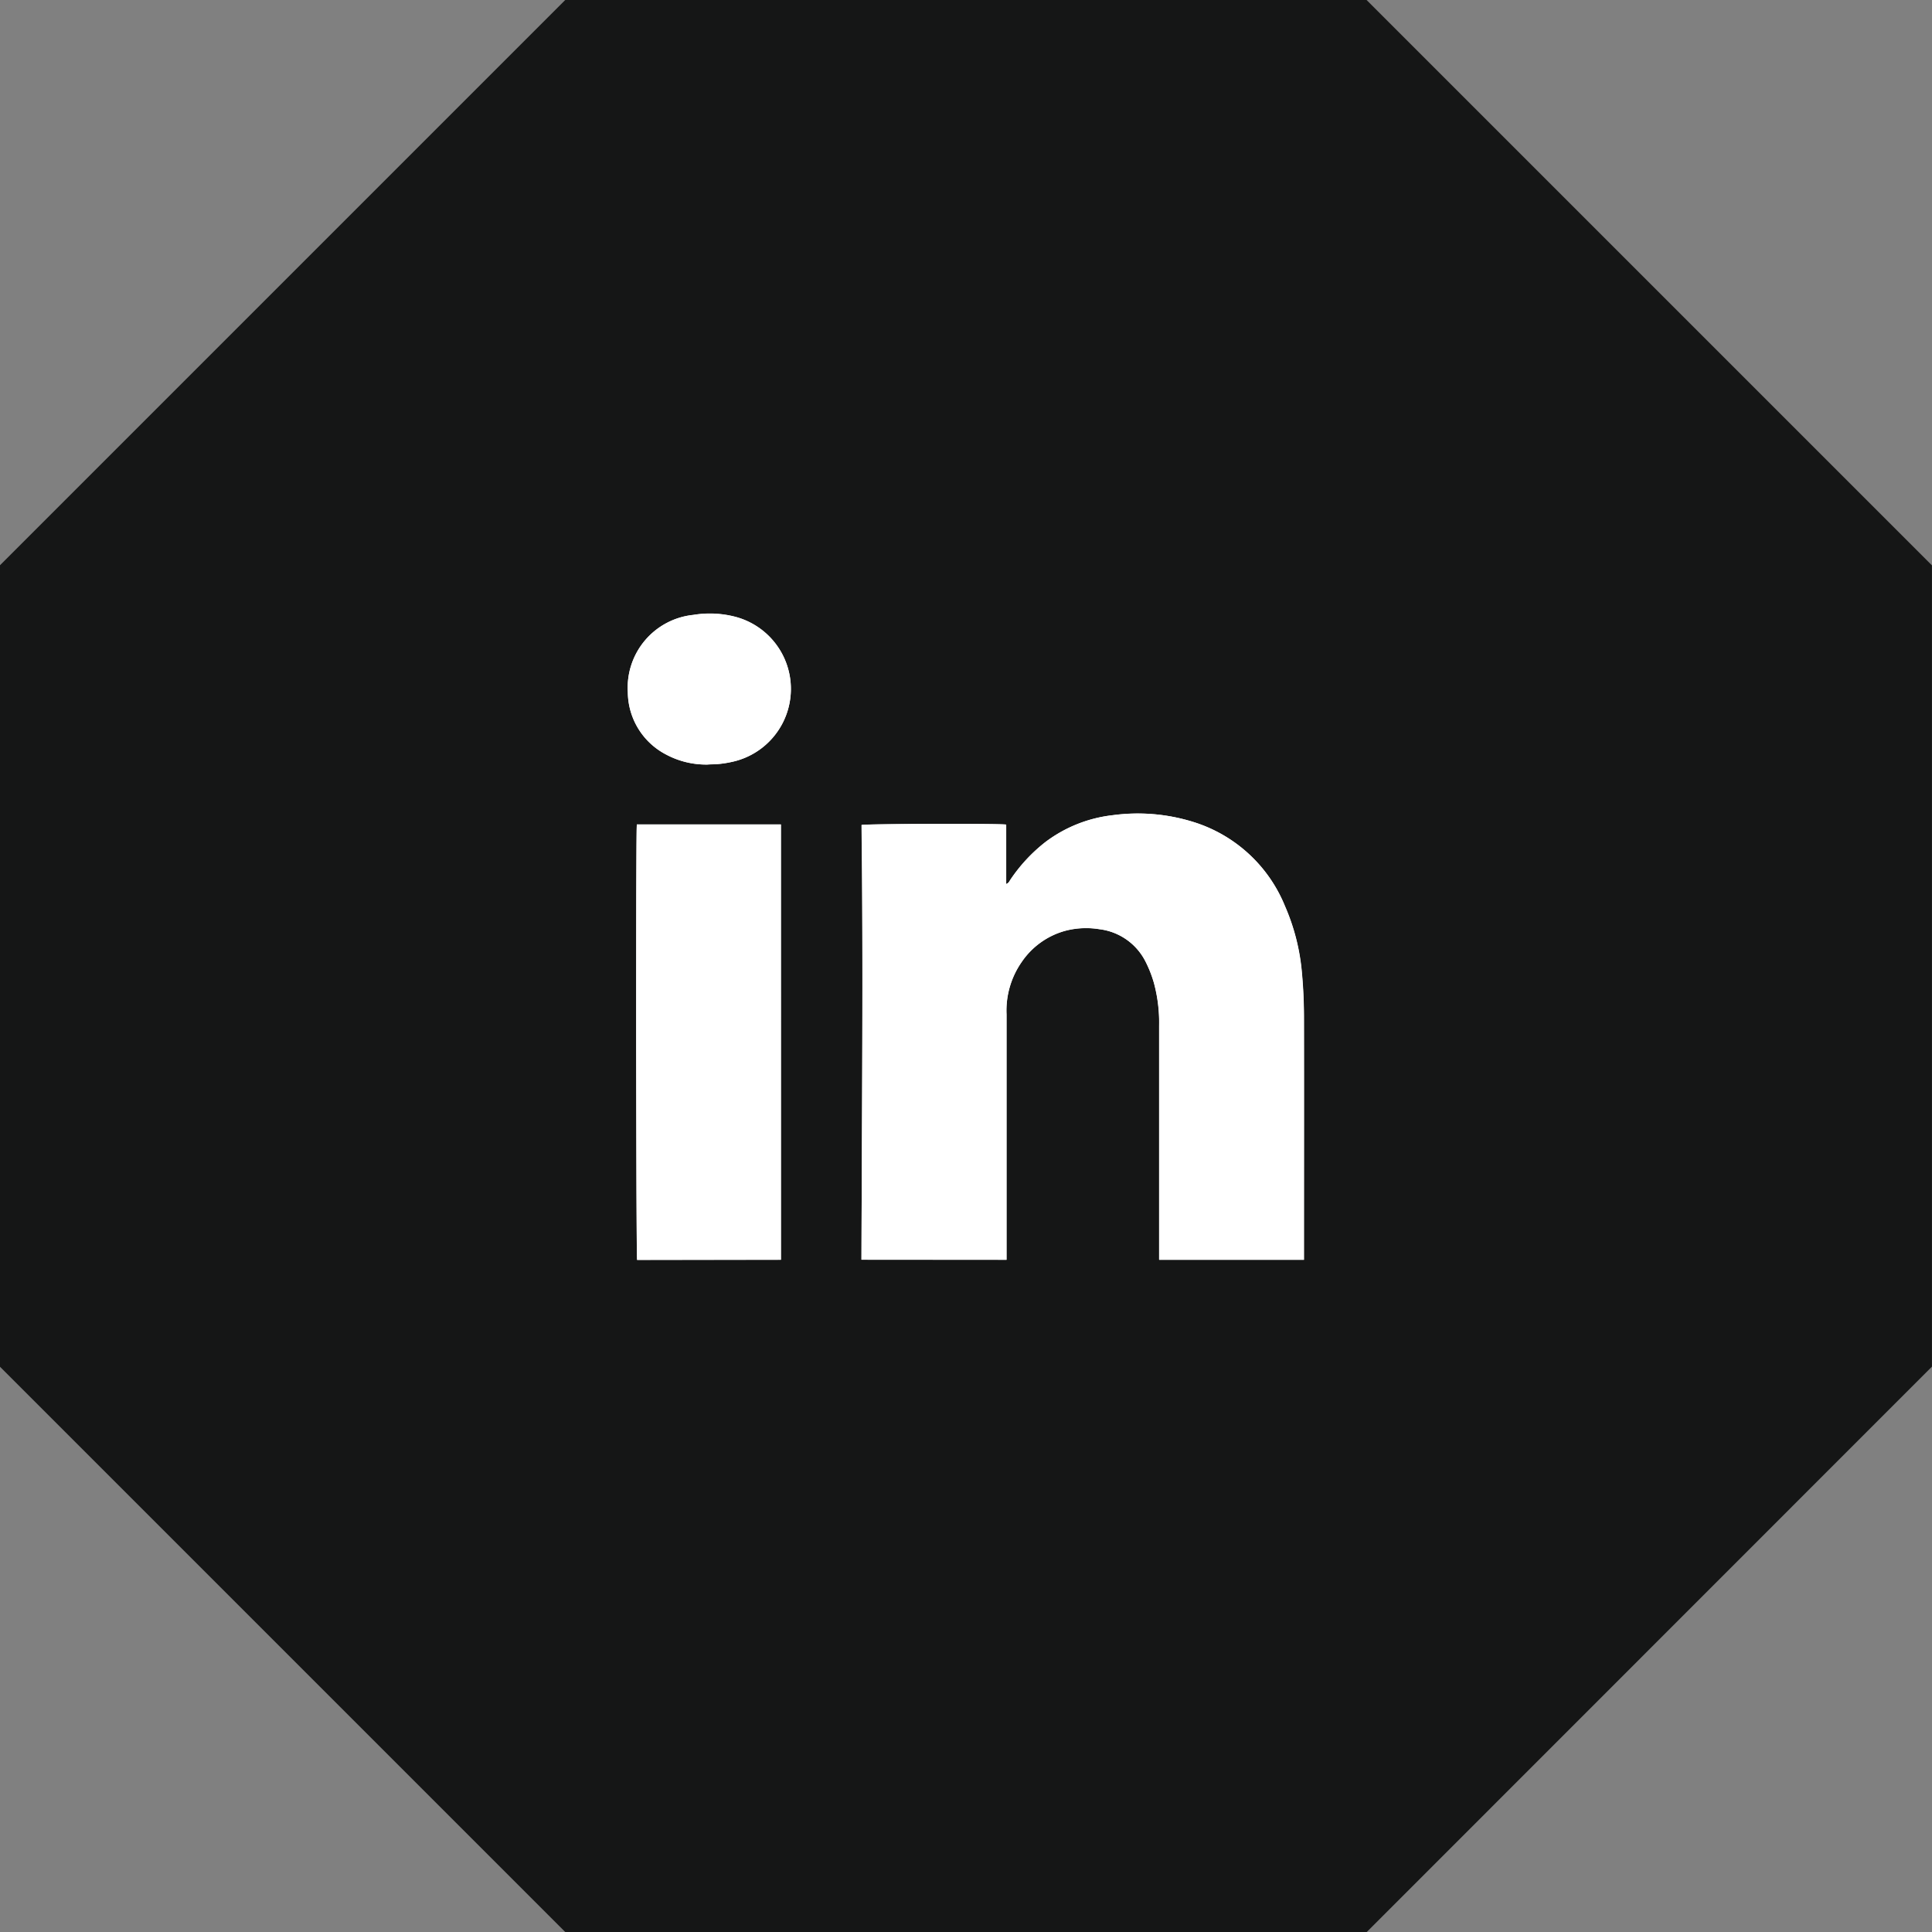 <svg xmlns="http://www.w3.org/2000/svg" width="50.218" height="50.218" viewBox="0 0 50.218 50.218"><rect x="0" y="0" width="50.218" height="50.218" fill="#808080" stroke="none"/><defs><style>.a{fill:#151616;}.b{fill:#fff;}</style></defs><g transform="translate(-1043 -3794.658)"><path class="a" d="M870.734,460.645V439.819l-14.7-14.7H835.213l-14.7,14.7v20.826l14.7,14.7h20.826Z" transform="translate(222.483 3369.535)"/><g transform="translate(-113.078 2545.116)"><g transform="translate(1172.396 1265.492)"><g transform="translate(0 0)"><path class="b" d="M2901.347,4062.512h3.769v-4.622c0-.586,0-1.172,0-1.758a2.215,2.215,0,0,1,.4-1.371,2.012,2.012,0,0,1,1.143-.805,2.136,2.136,0,0,1,.872-.037,1.551,1.551,0,0,1,1.186.818,3.091,3.091,0,0,1,.232.585,3.94,3.94,0,0,1,.133,1.114c0,.861,0,1.721,0,2.582q0,1.67,0,3.338c0,.052,0,.105,0,.155h3.764v-.168q0-3.051,0-6.1c0-.4-.017-.8-.054-1.192a5.494,5.494,0,0,0-.442-1.735,3.775,3.775,0,0,0-2.407-2.192,4.849,4.849,0,0,0-2.064-.168,3.565,3.565,0,0,0-1.753.7,4.227,4.227,0,0,0-.912.981c-.026.038-.042.089-.111.11V4051.2c-.207-.03-3.656-.02-3.756.011C2901.394,4054.972,2901.358,4058.735,2901.347,4062.512Zm-2.094,0V4051.2h-3.745c-.028.2-.02,11.22.007,11.318Zm-1.889-12.875c.1-.005.211-.005.316-.017a2.671,2.671,0,0,0,.3-.05,1.939,1.939,0,0,0,.085-3.772,2.63,2.63,0,0,0-1.09-.048,1.9,1.9,0,0,0-1.7,2.008,1.842,1.842,0,0,0,.992,1.619A2.207,2.207,0,0,0,2897.365,4049.64Z" transform="translate(-2895.273 -4045.718)"/></g><g transform="translate(6.075 5.197)"><path class="b" d="M2925.1,4082.833c.01-3.778.047-7.541.007-11.3.1-.029,3.55-.041,3.756-.01v1.543c.069-.022.084-.072.11-.11a4.234,4.234,0,0,1,.912-.982,3.581,3.581,0,0,1,1.753-.695,4.846,4.846,0,0,1,2.064.168,3.778,3.778,0,0,1,2.407,2.192,5.5,5.5,0,0,1,.441,1.735c.037.4.053.794.053,1.192.005,2.033,0,4.066,0,6.1v.17h-3.764c0-.051,0-.1,0-.156q0-1.668,0-3.337c0-.861,0-1.722,0-2.583a3.925,3.925,0,0,0-.134-1.115,3.064,3.064,0,0,0-.232-.584,1.551,1.551,0,0,0-1.186-.818,2.146,2.146,0,0,0-.873.037,2.007,2.007,0,0,0-1.142.806,2.207,2.207,0,0,0-.4,1.371c0,.585,0,1.172,0,1.758v4.621Z" transform="translate(-2925.101 -4071.236)"/></g><g transform="translate(0.219 5.478)"><path class="b" d="M2900.11,4083.933h-3.738c-.027-.1-.034-11.122-.008-11.318h3.745Z" transform="translate(-2896.348 -4072.615)"/></g><g transform="translate(0 0)"><path class="b" d="M2897.365,4049.64a2.207,2.207,0,0,1-1.1-.26,1.842,1.842,0,0,1-.992-1.619,1.9,1.9,0,0,1,1.7-2.008,2.63,2.63,0,0,1,1.09.048,1.939,1.939,0,0,1-.085,3.772,2.671,2.671,0,0,1-.3.05C2897.575,4049.635,2897.469,4049.635,2897.365,4049.64Z" transform="translate(-2895.273 -4045.718)"/></g></g></g></g></svg>